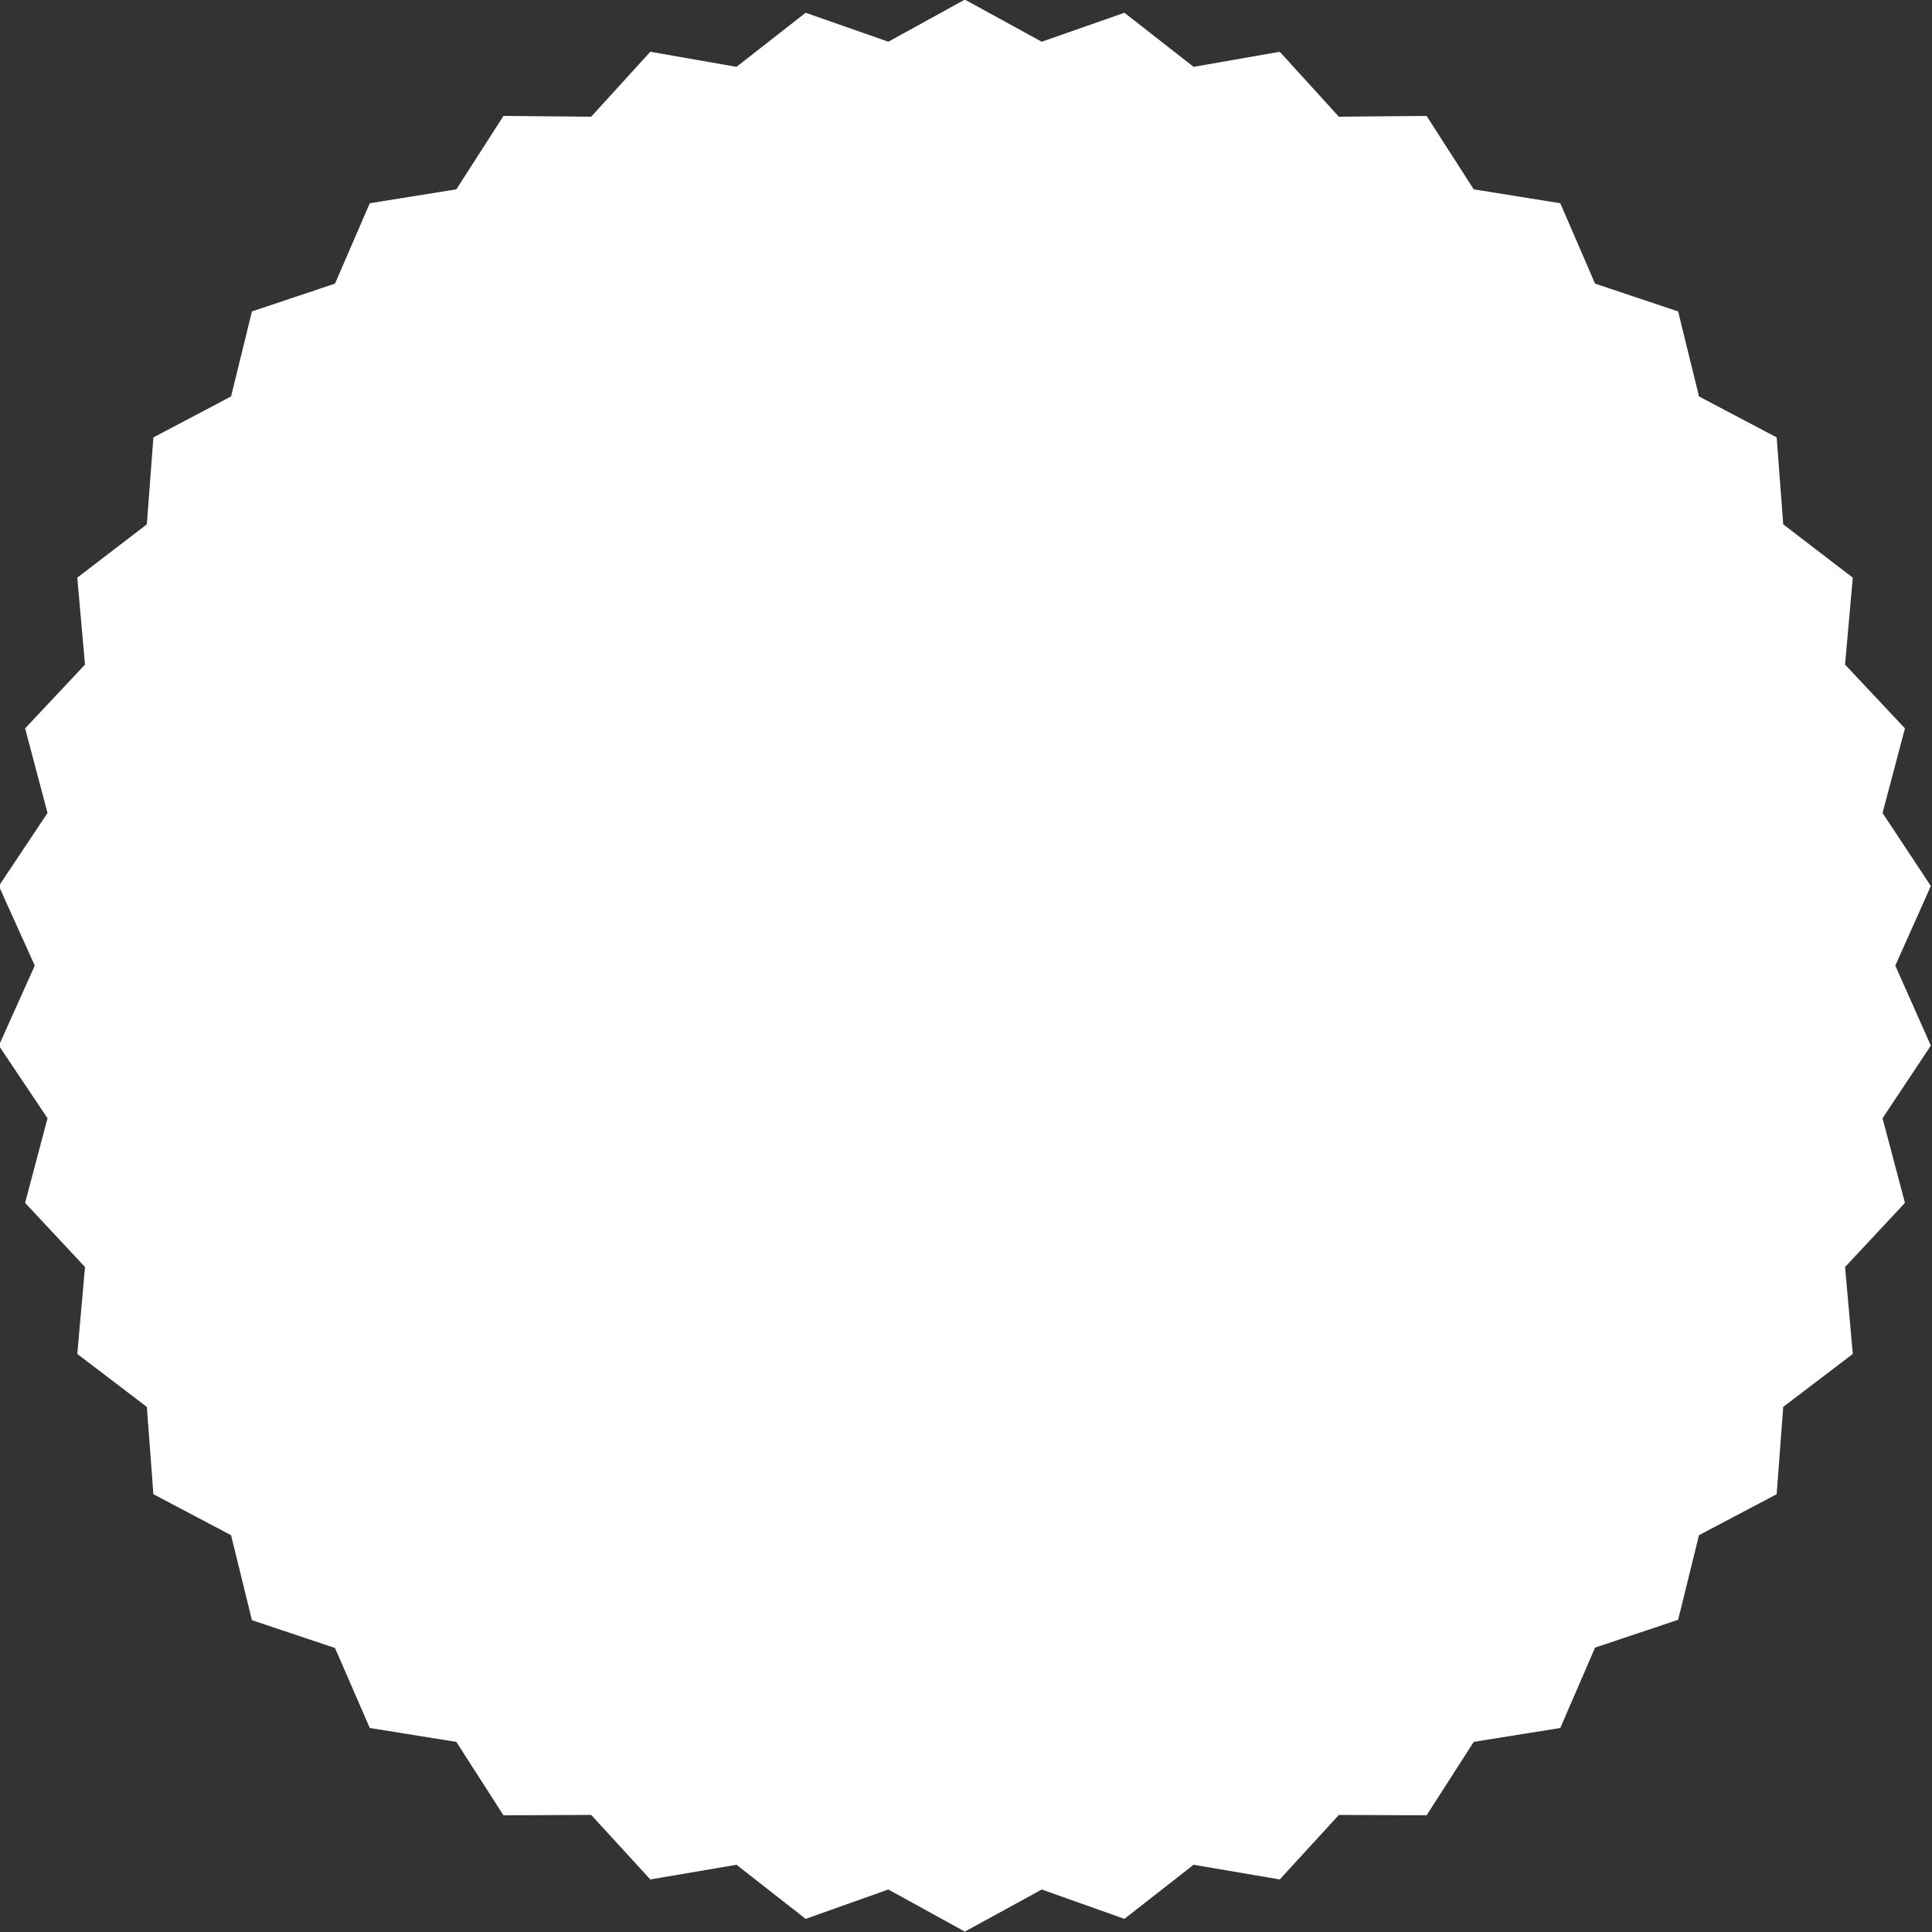 <?xml version="1.0" encoding="utf-8"?><!DOCTYPE svg PUBLIC "-//W3C//DTD SVG 1.1//EN" "http://www.w3.org/Graphics/SVG/1.1/DTD/svg11.dtd">
<svg version="1.1" id="Layer_1" xmlns="http://www.w3.org/2000/svg" xmlns:xlink="http://www.w3.org/1999/xlink" x="0px" y="0px" viewBox="0 0 500 500" enable-background="new 0 0 500 500" xml:space="preserve">
<rect x="0" y="0" width="500" height="500" fill="#333333" stroke="none"/>
<g>
	<g id="change1_1"><polygon fill="#FFFFFF" points="490.5,249.9 499.7,229.3 487.2,210.4 493,188.5 477.5,172 479.5,149.5 461.5,135.7 459.8,113.2 
		439.7,102.6 434.3,80.6 412.8,73.4 403.8,52.6 381.4,49 369.2,30 346.5,30.2 331.2,13.4 308.9,17.3 291,3.3 269.6,10.8 249.7,-0.1 
		229.9,10.8 208.5,3.3 190.6,17.3 168.3,13.4 153,30.2 130.3,30 118.1,49 95.7,52.6 86.7,73.4 65.2,80.6 59.8,102.6 39.7,113.2 
		38,135.7 20,149.5 22,172 6.5,188.5 12.3,210.4 -0.3,229.3 9,249.9 -0.3,270.6 12.3,289.4 6.5,311.3 22,327.9 20,350.4 38,364.1 
		39.7,386.7 59.8,397.3 65.2,419.3 86.7,426.5 95.7,447.2 118.1,450.8 130.3,469.8 153,469.7 168.3,486.4 190.6,482.6 208.5,496.6 
		229.9,489 249.7,499.9 269.6,489 291,496.6 308.9,482.6 331.2,486.4 346.5,469.7 369.2,469.8 381.4,450.8 403.8,447.2 412.8,426.4 
		434.3,419.2 439.7,397.3 459.8,386.7 461.5,364.1 479.5,350.4 477.5,327.9 493,311.3 487.2,289.4 499.7,270.6 	"></polygon></g>
</g>
</svg>
